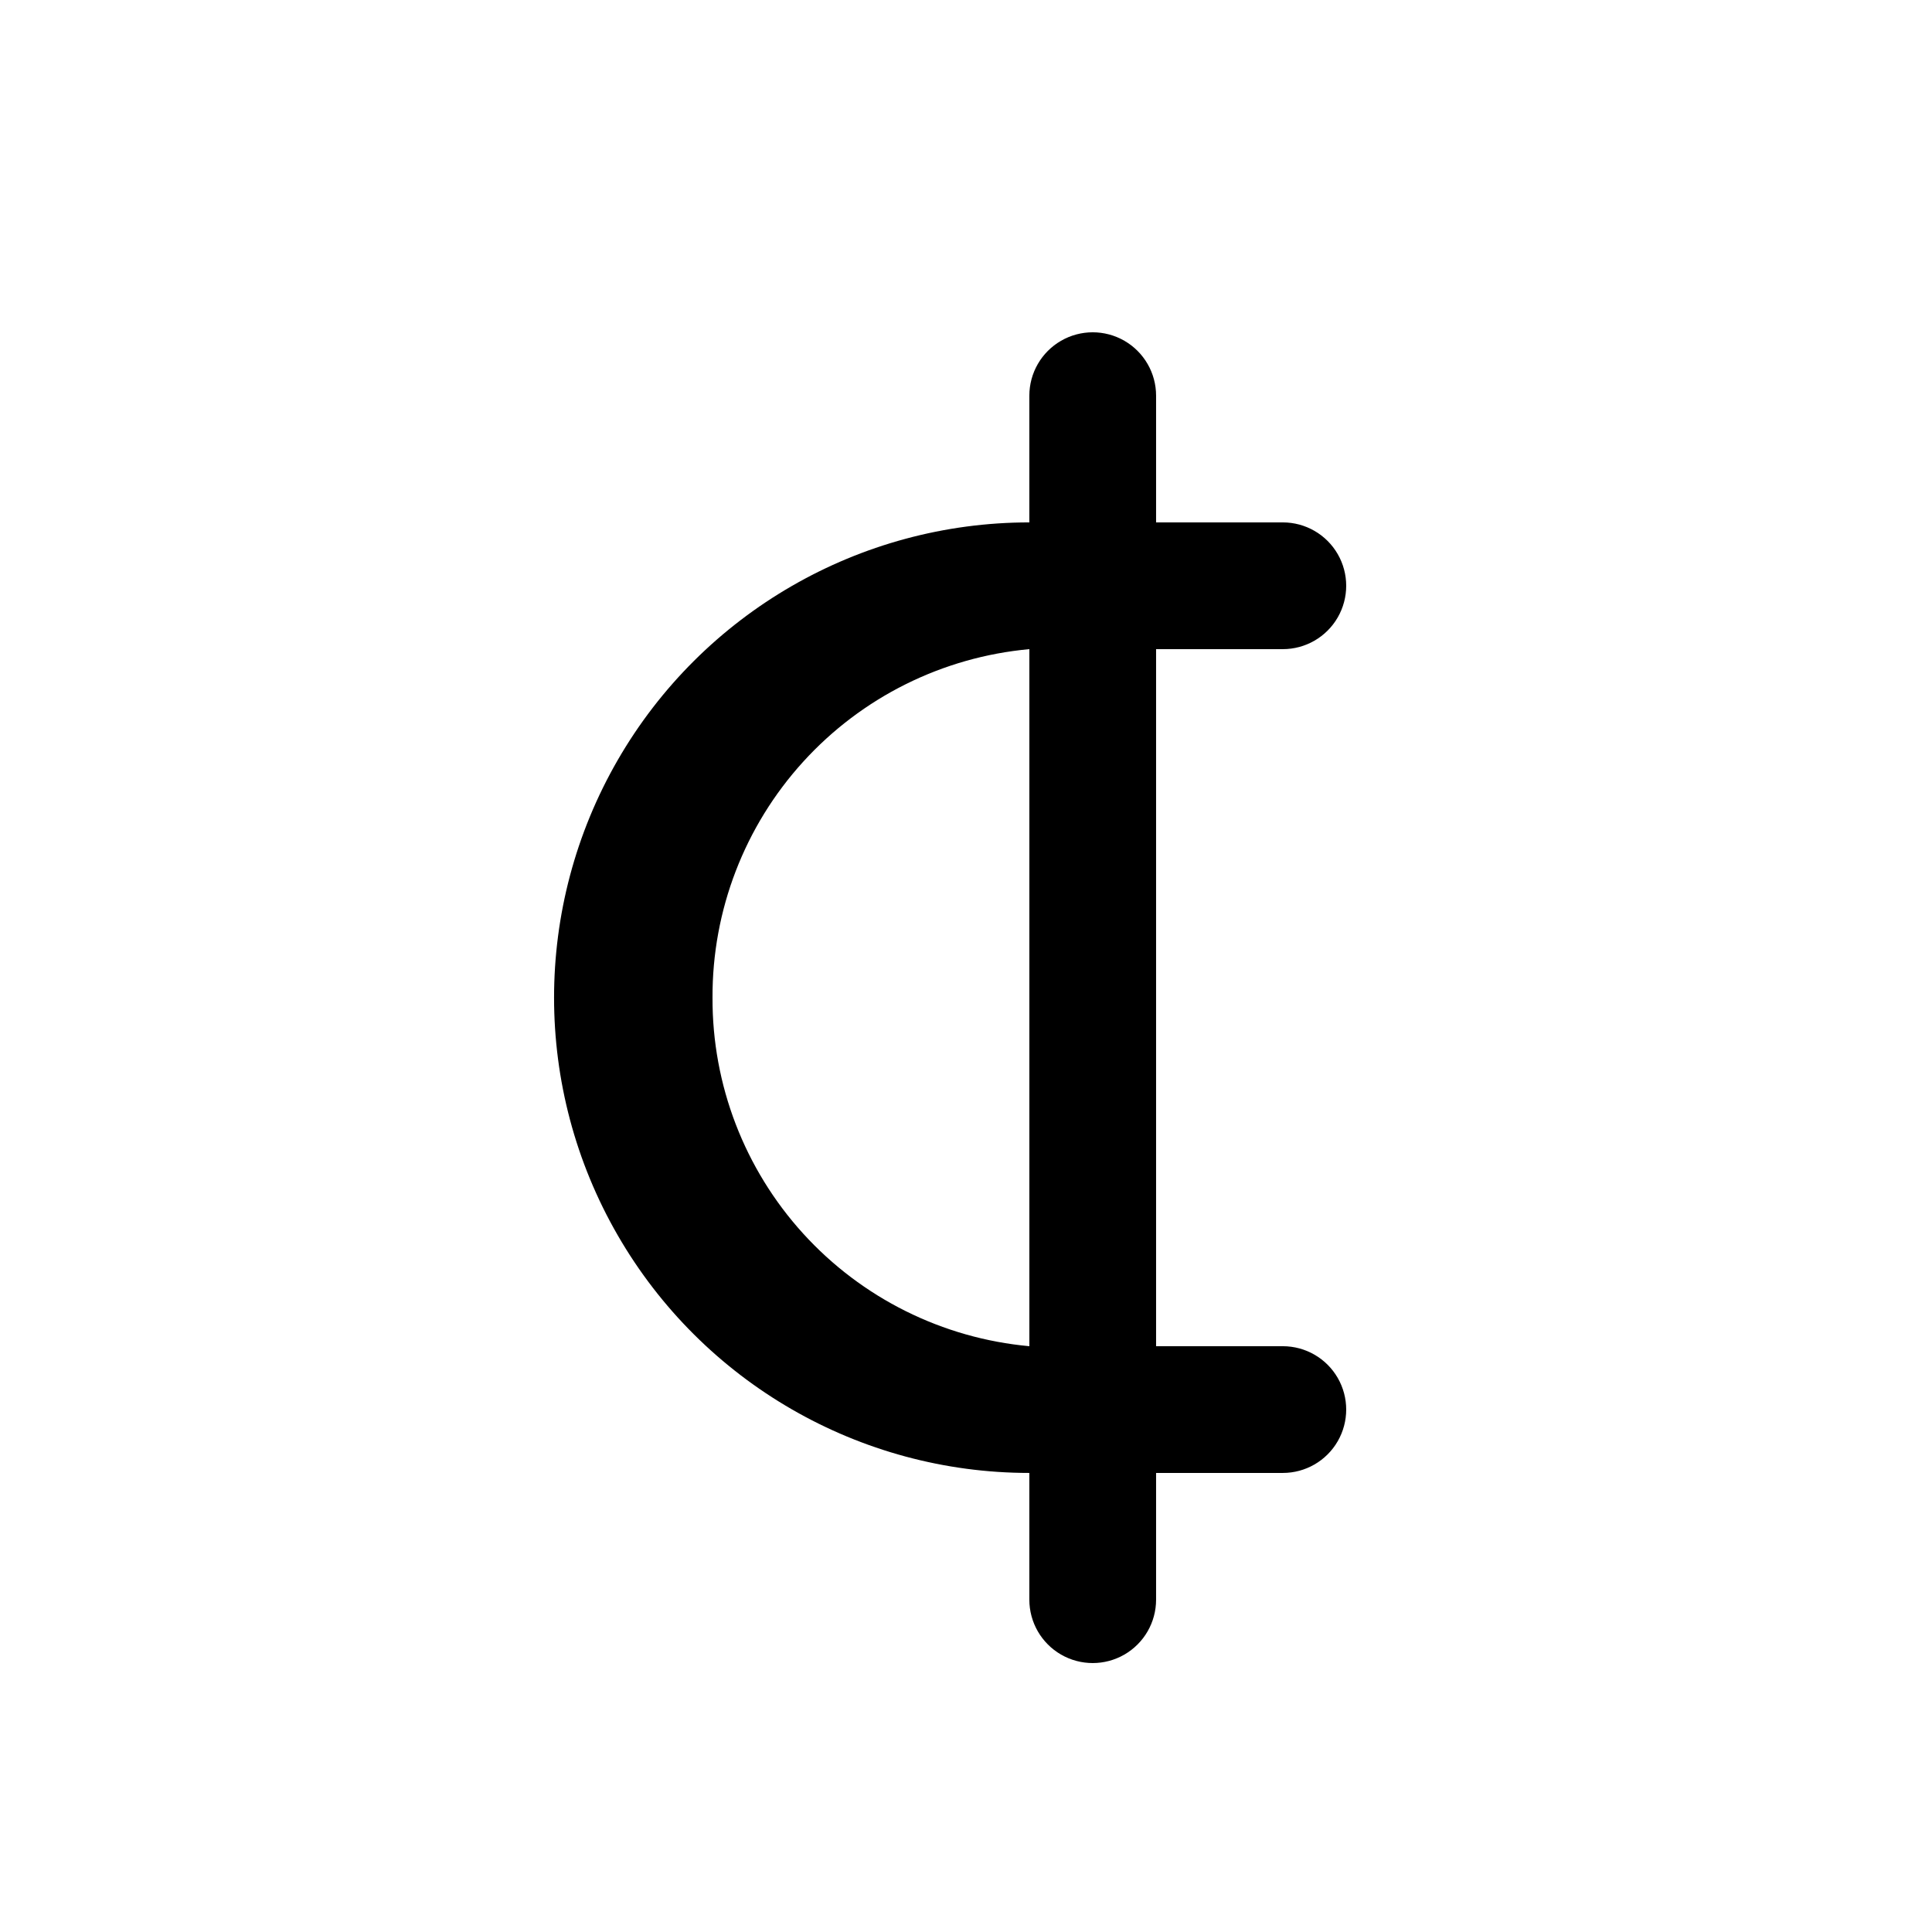 <?xml version="1.0" encoding="UTF-8"?>
<!-- Uploaded to: ICON Repo, www.svgrepo.com, Generator: ICON Repo Mixer Tools -->
<svg fill="#000000" width="800px" height="800px" version="1.1" viewBox="144 144 512 512" xmlns="http://www.w3.org/2000/svg">
 <path d="m483.96 500.76h-33.586v-184.73h33.586c6 0 11.547-3.203 14.547-8.398 3-5.195 3-11.598 0-16.793-3-5.195-8.547-8.398-14.547-8.398h-33.586v-33.586c0-6-3.199-11.543-8.395-14.543-5.199-3-11.598-3-16.797 0-5.195 3-8.395 8.543-8.395 14.543v33.586c-45 0-86.578 24.008-109.08 62.977-22.5 38.973-22.5 86.984 0 125.95s64.078 62.977 109.08 62.977v33.586c0 6 3.199 11.547 8.395 14.547 5.199 3 11.598 3 16.797 0 5.195-3 8.395-8.547 8.395-14.547v-33.586h33.586c6 0 11.547-3.199 14.547-8.398 3-5.195 3-11.598 0-16.793s-8.547-8.395-14.547-8.395zm-151.14-92.363 0.004-0.004c-0.098-23.109 8.473-45.414 24.02-62.512 15.543-17.102 36.934-27.75 59.949-29.852v184.73c-23.016-2.102-44.406-12.754-59.949-29.852-15.547-17.102-24.117-39.406-24.02-62.516z"/>
</svg>